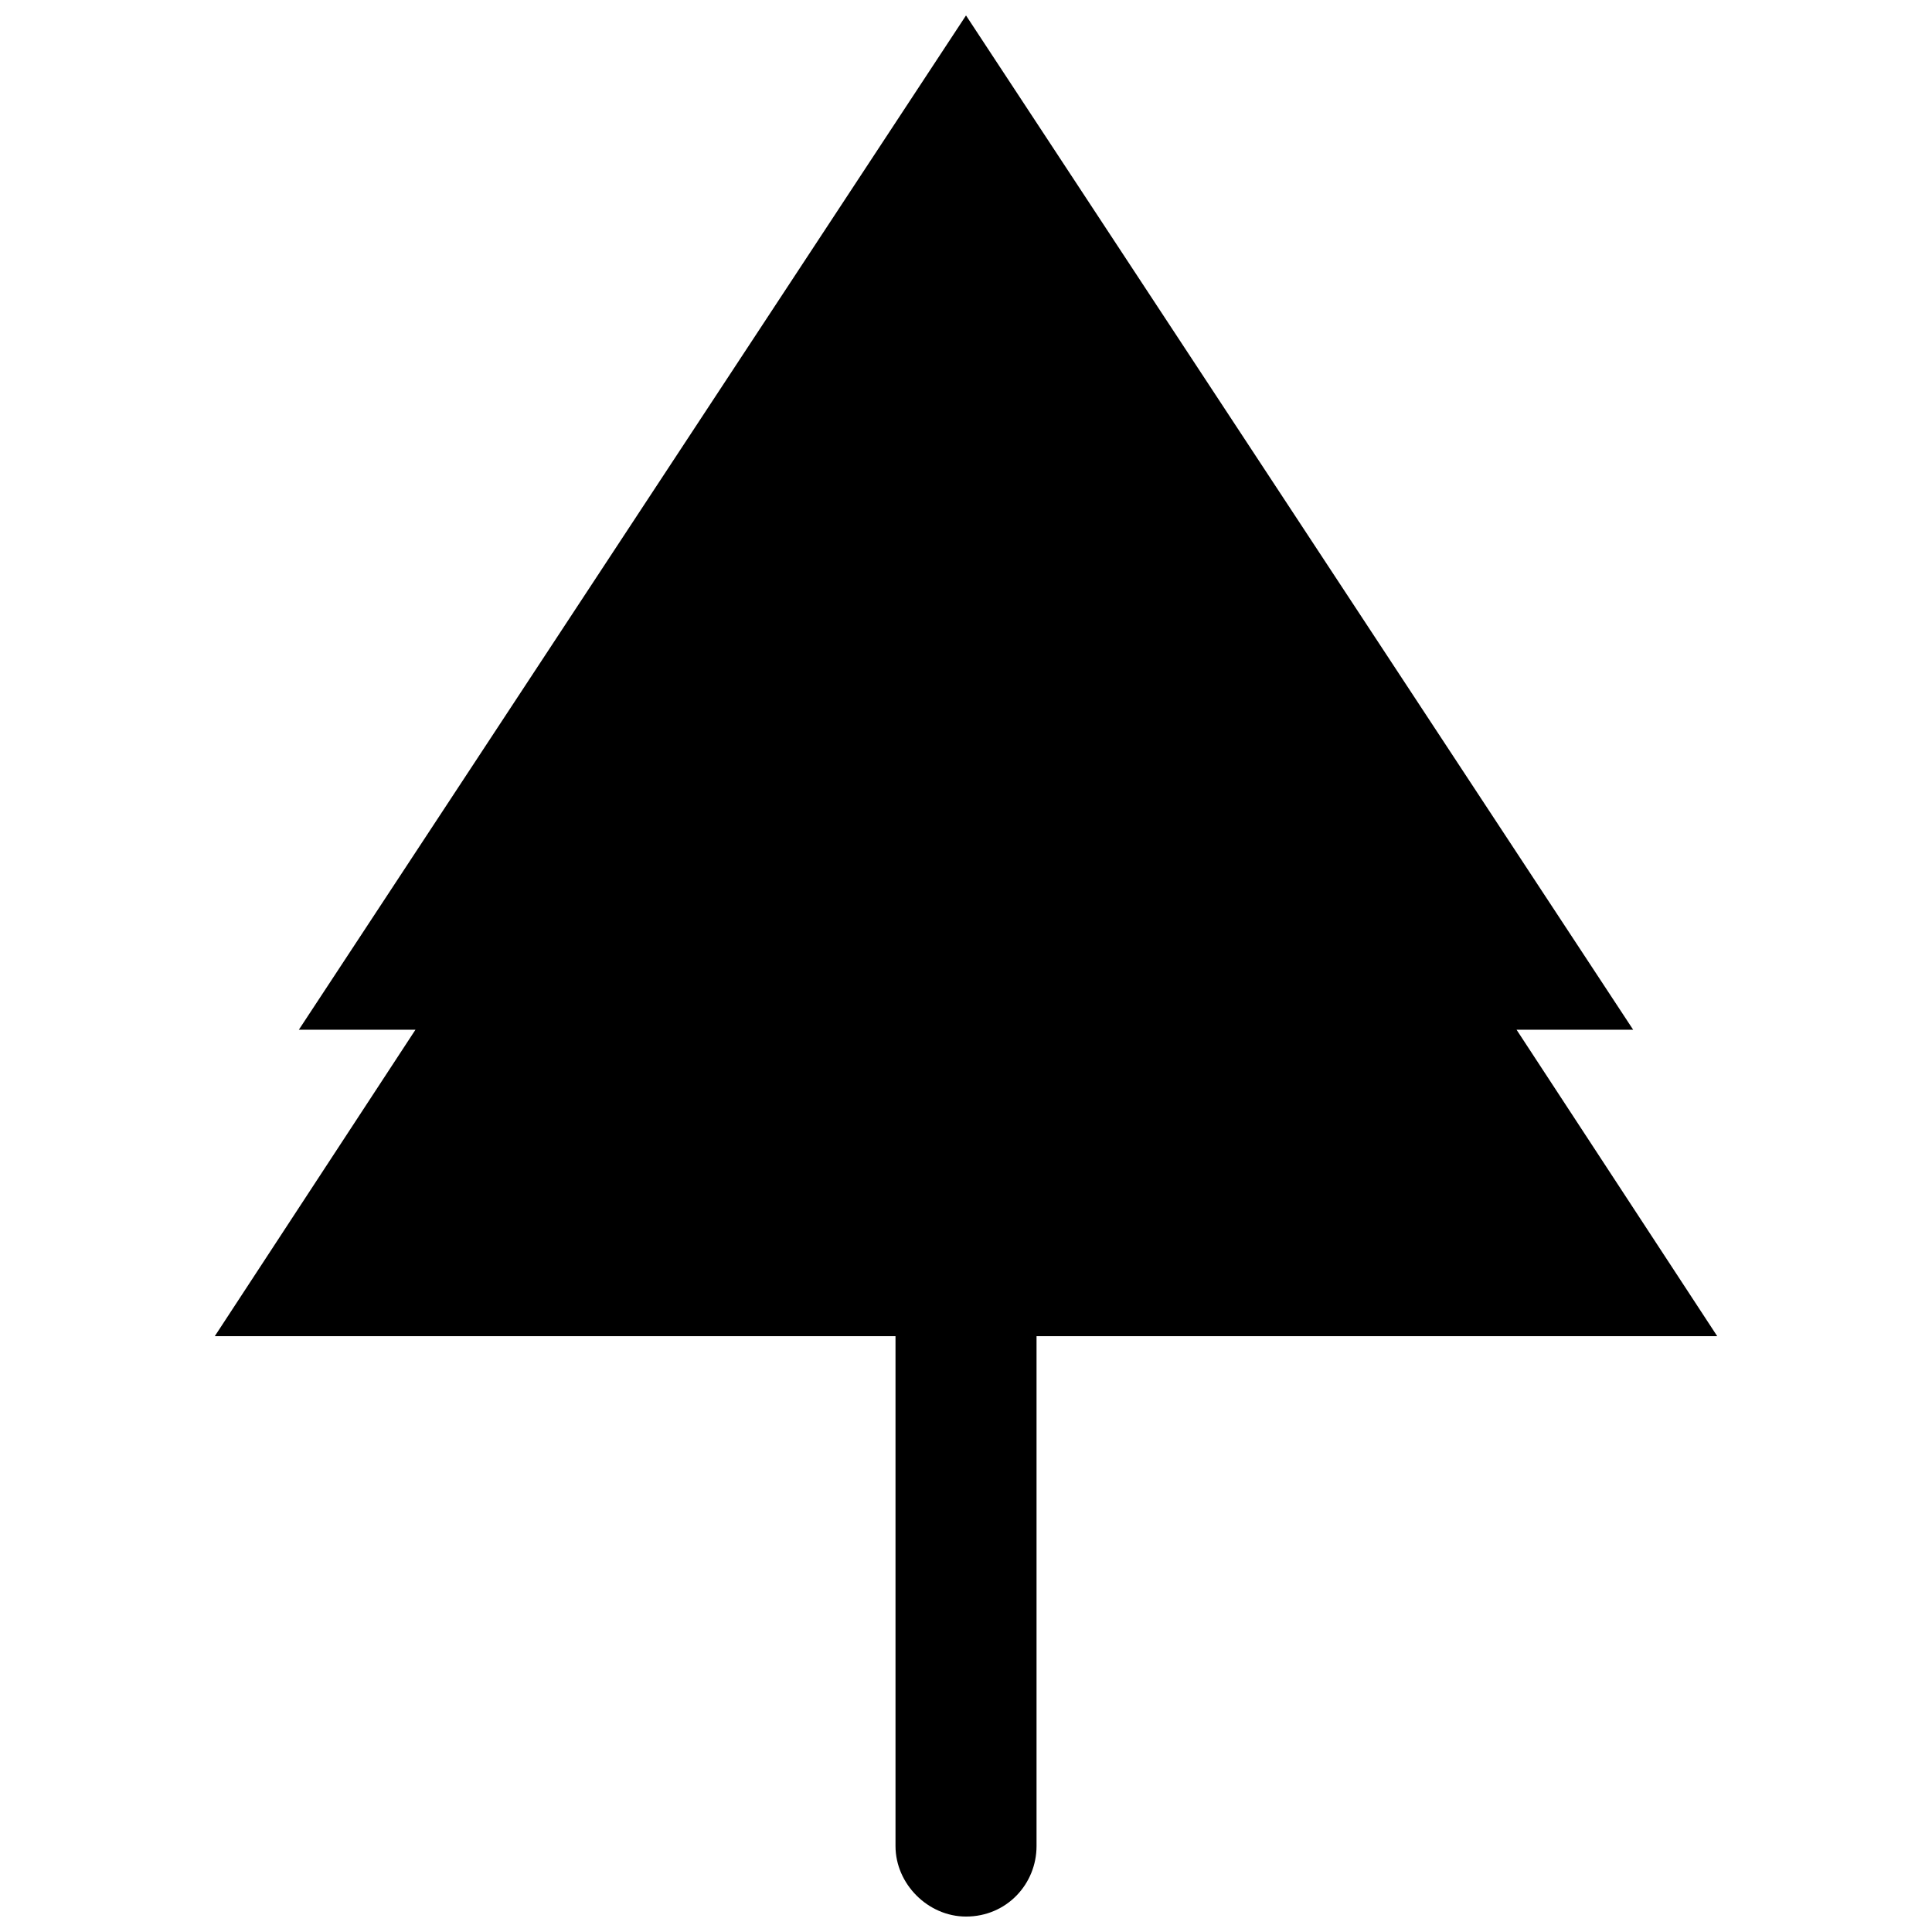 <?xml version="1.0" encoding="UTF-8"?>
<!-- Uploaded to: SVG Repo, www.svgrepo.com, Generator: SVG Repo Mixer Tools -->
<svg width="800px" height="800px" version="1.1" viewBox="144 144 512 512" xmlns="http://www.w3.org/2000/svg">
 <defs>
  <clipPath id="a">
   <path d="m200 148.09h400v503.81h-400z"/>
  </clipPath>
 </defs>
 <g clip-path="url(#a)">
  <path d="m200.92 498.1 53.184-81.215h-30.902l176.8-268.79 176.8 268.79h-30.902l53.184 81.215h-180.39v135.12c0 10.062-7.906 18.688-18.688 18.688-10.062 0-18.688-8.625-18.688-18.688v-135.12h-180.39z" fill-rule="evenodd"/>
 </g>
</svg>